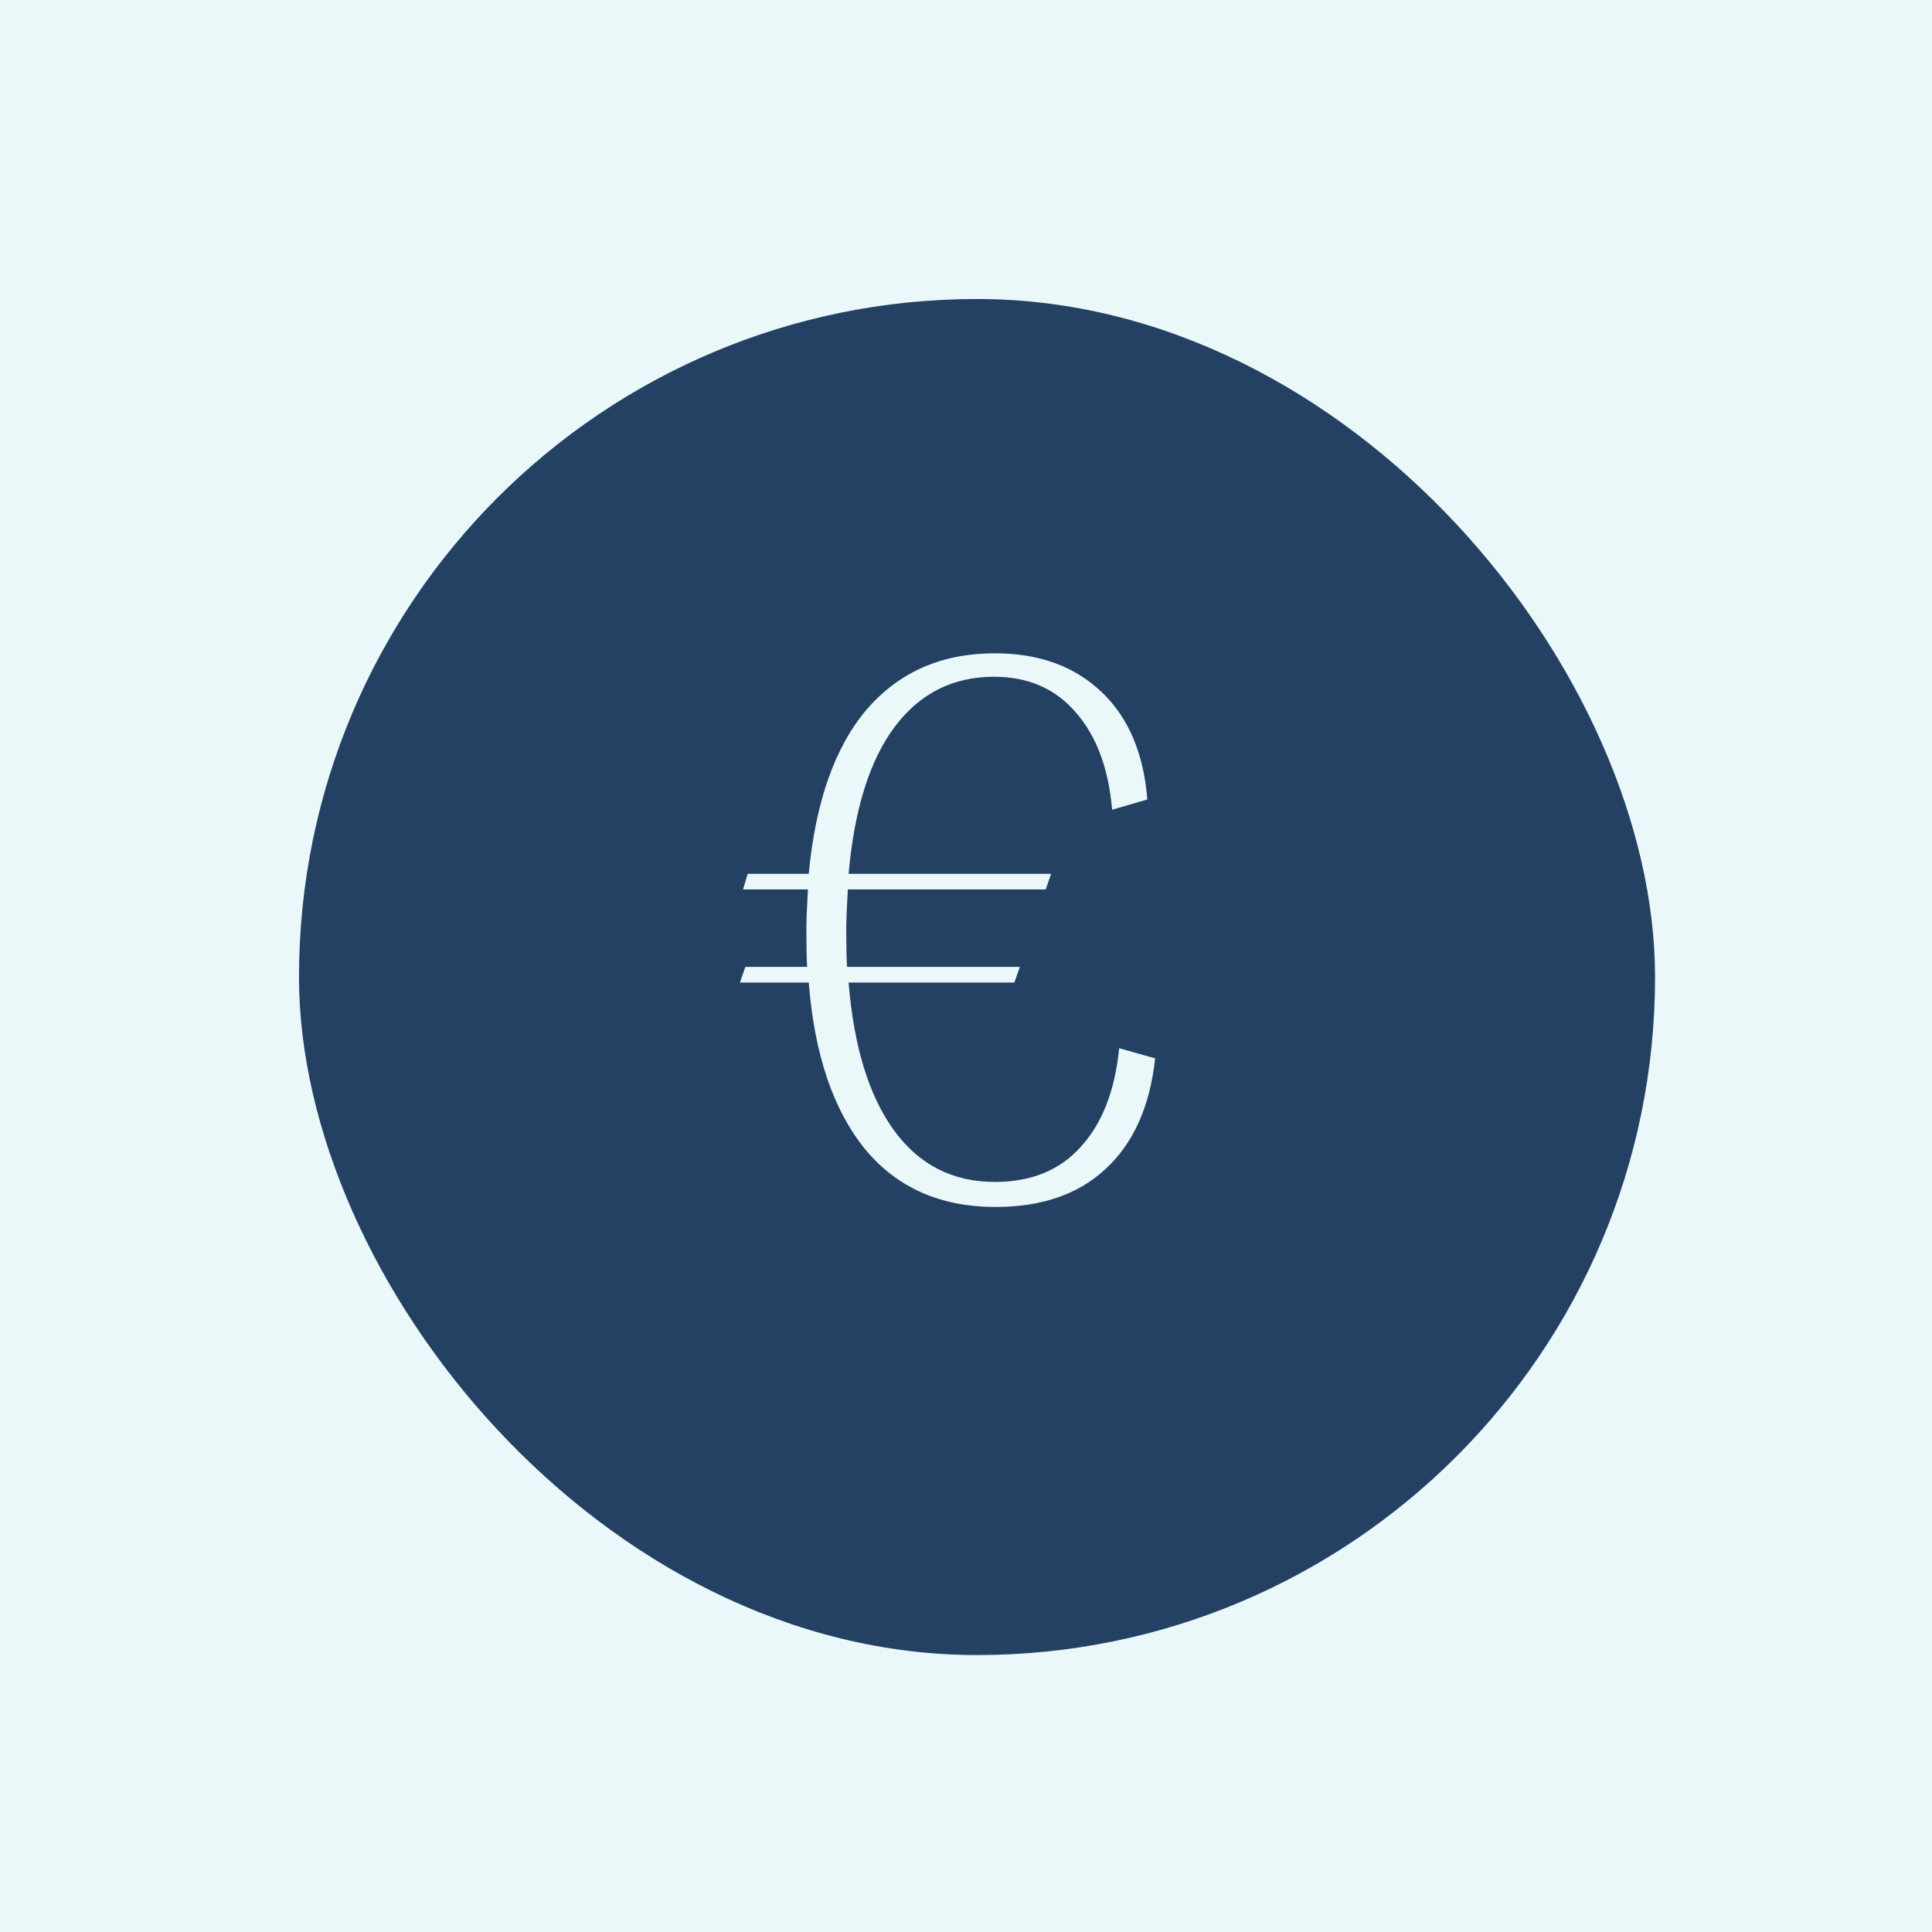 <svg width="84" height="84" viewBox="0 0 84 84" fill="none" xmlns="http://www.w3.org/2000/svg">
<rect width="84" height="84" fill="#EAF8FA"/>
<rect x="13" y="13" width="58.959" height="58.959" rx="29.48" fill="#244164"/>
<path d="M48.66 45.574L50.224 46.016C49.997 48.101 49.283 49.699 48.082 50.81C46.903 51.921 45.305 52.476 43.288 52.476C40.885 52.476 38.993 51.637 37.61 49.96C36.227 48.26 35.411 45.846 35.162 42.718H32.17L32.408 42.038H35.094C35.071 41.698 35.06 41.165 35.06 40.44C35.06 40.032 35.083 39.443 35.128 38.672H32.306L32.51 37.992H35.162C35.457 34.864 36.295 32.484 37.678 30.852C39.083 29.22 40.942 28.404 43.254 28.404C45.158 28.404 46.699 28.959 47.878 30.07C49.057 31.181 49.725 32.745 49.884 34.762L48.354 35.204C48.195 33.391 47.663 31.974 46.756 30.954C45.872 29.934 44.693 29.424 43.22 29.424C41.429 29.424 39.99 30.149 38.902 31.6C37.814 33.051 37.145 35.181 36.896 37.992H45.702L45.464 38.672H36.862C36.817 39.443 36.794 40.032 36.794 40.44C36.794 41.165 36.805 41.698 36.828 42.038H44.342L44.104 42.718H36.896C37.123 45.506 37.78 47.648 38.868 49.144C39.956 50.64 41.418 51.388 43.254 51.388C44.841 51.388 46.087 50.878 46.994 49.858C47.923 48.838 48.479 47.41 48.66 45.574Z" fill="#EAF8FA"/>
</svg>
